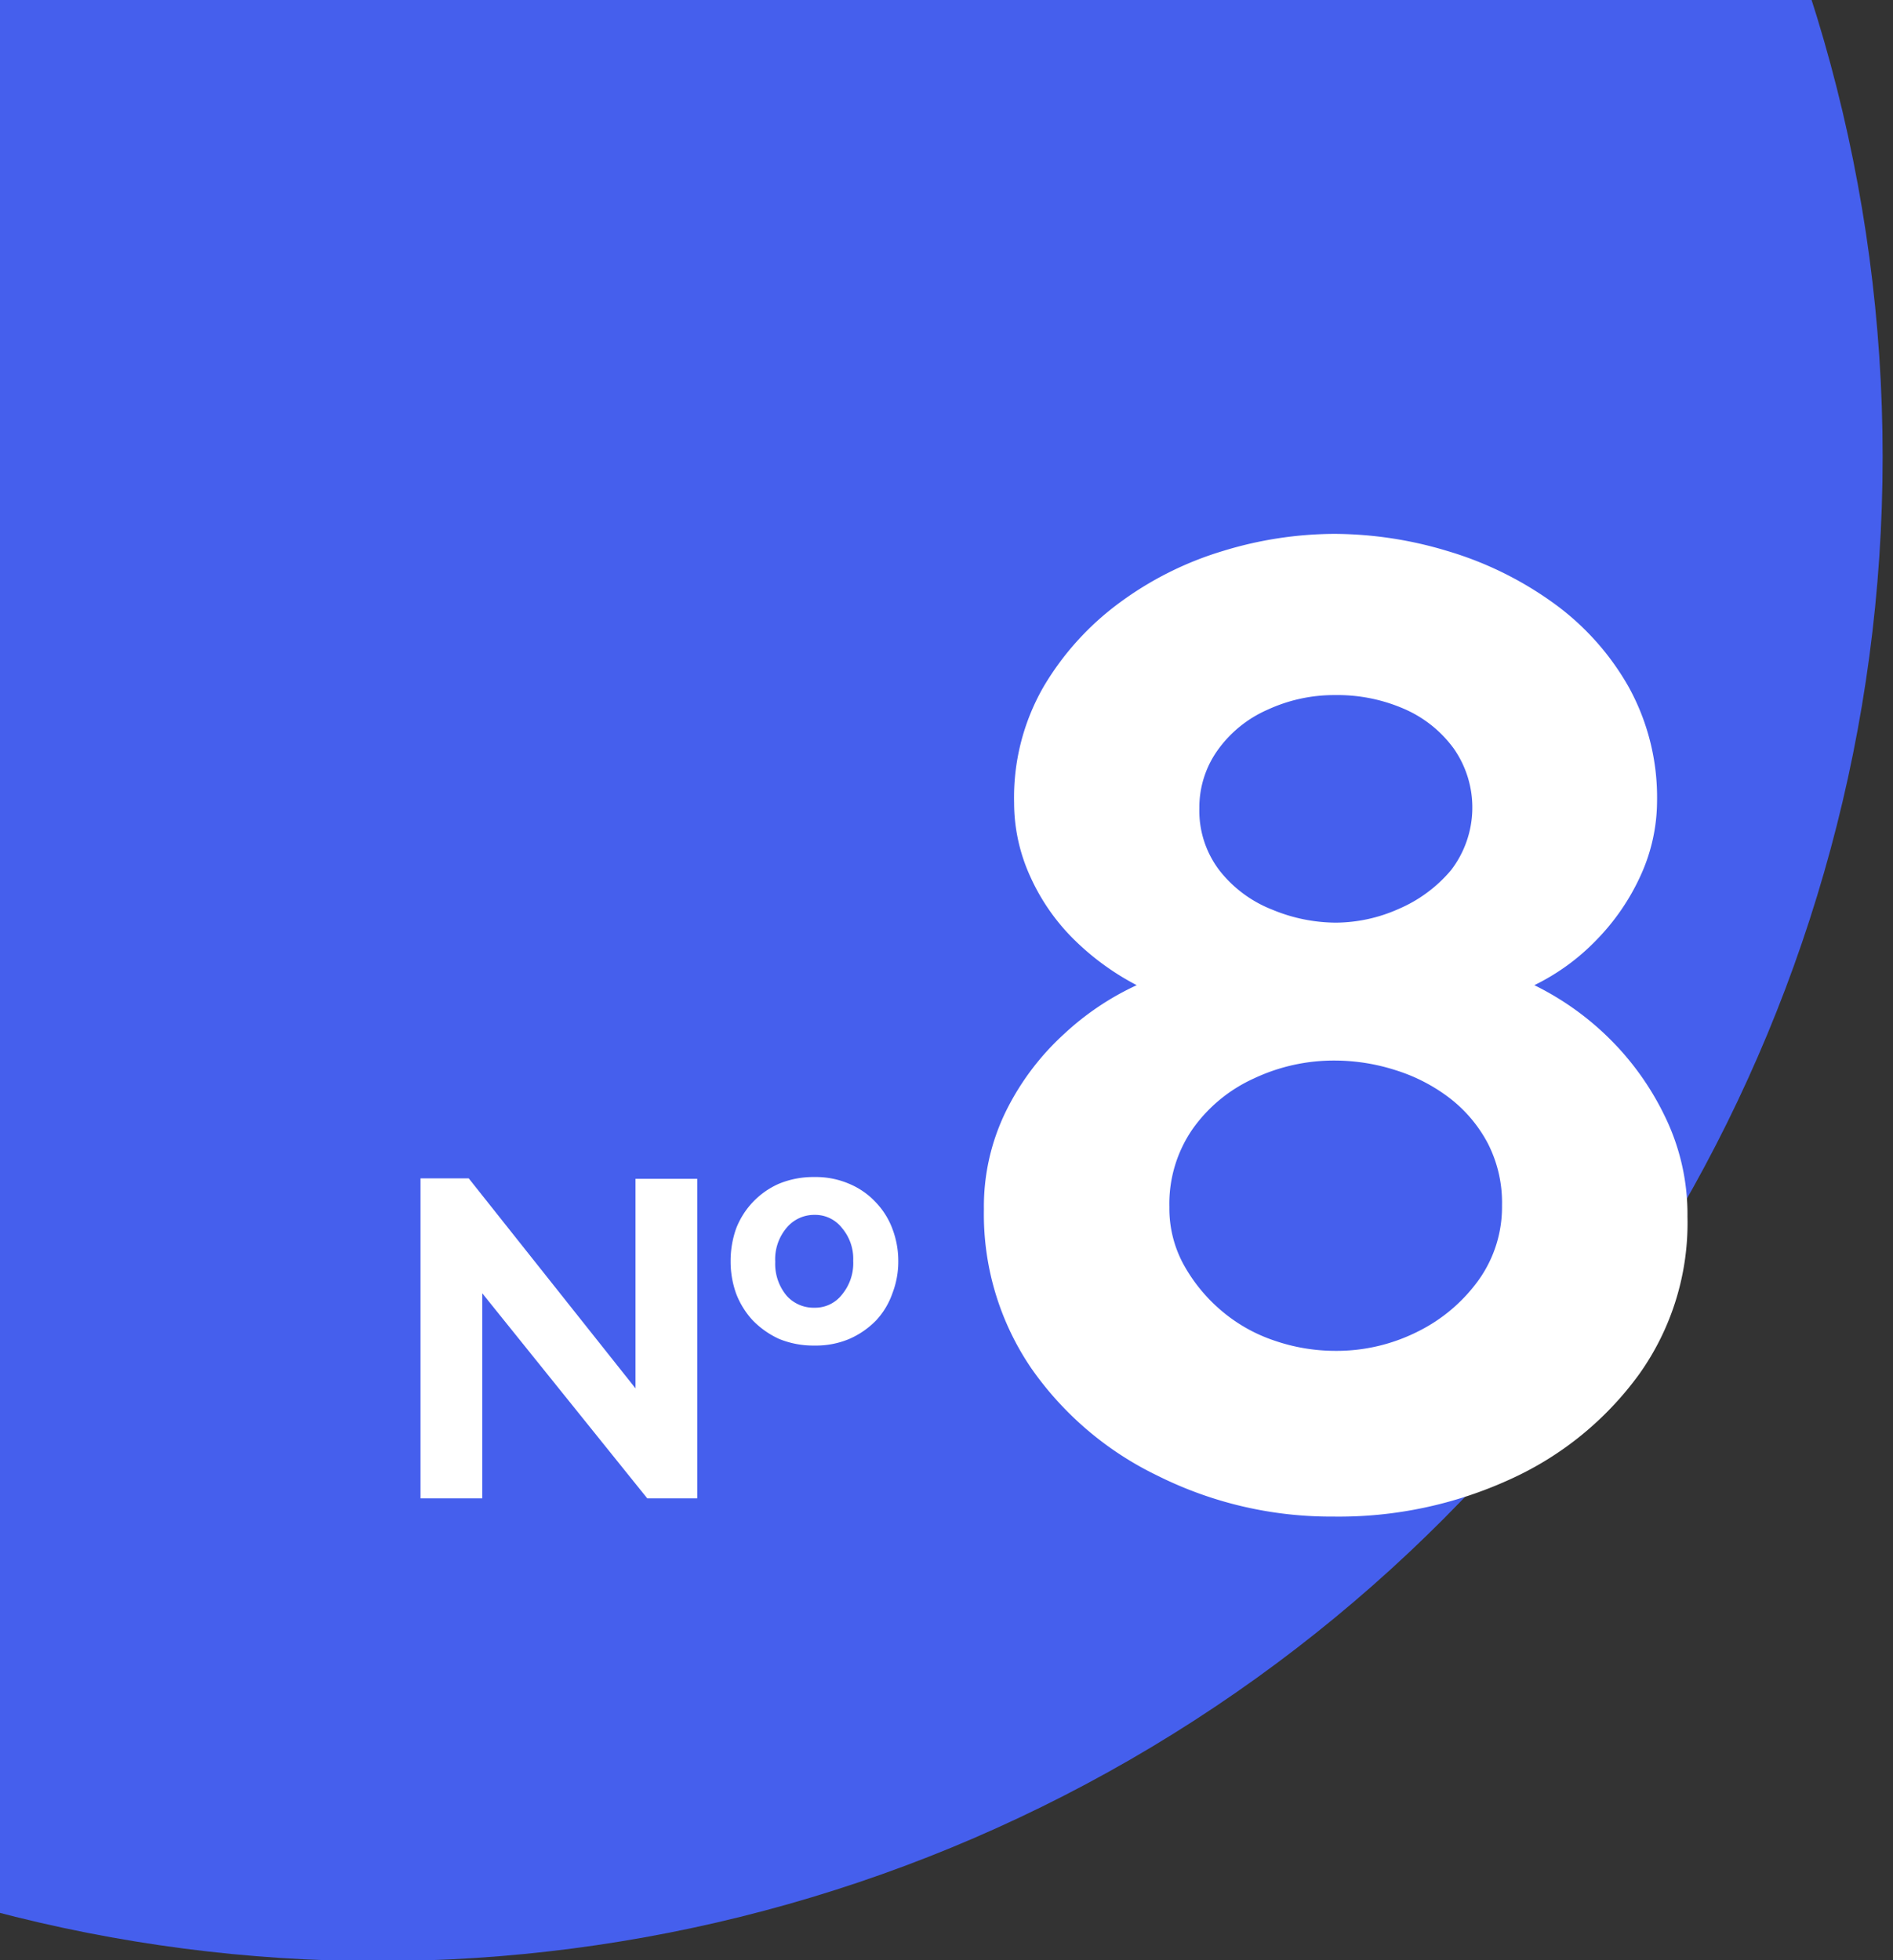 <svg id="Слой_1" data-name="Слой 1" xmlns="http://www.w3.org/2000/svg" xmlns:xlink="http://www.w3.org/1999/xlink" viewBox="0 0 168 174"><rect x="0" y="0" width="168" height="174" fill="#333333" stroke="none"/><defs><style>.cls-1{fill:none;}.cls-2{clip-path:url(#clip-path);}.cls-3{fill:#455fed;}.cls-4{fill:#fff;}</style><clipPath id="clip-path"><rect class="cls-1" width="168" height="174"/></clipPath></defs><g class="cls-2"><circle class="cls-3" cx="33.54" cy="40.54" r="133.54"/><path class="cls-4" d="M77.72,106.72a6.8,6.8,0,0,0-2.36-1.64,7.52,7.52,0,0,0-3.08-.6,8,8,0,0,0-3.16.6,7.16,7.16,0,0,0-3.8,4,8.62,8.62,0,0,0-.48,2.88,8.47,8.47,0,0,0,.48,2.84,7.38,7.38,0,0,0,1.48,2.4,7.84,7.84,0,0,0,2.32,1.64,8,8,0,0,0,3.16.6,7.62,7.62,0,0,0,3.12-.6,7.54,7.54,0,0,0,2.36-1.64,6.81,6.81,0,0,0,1.44-2.4,7.81,7.81,0,0,0,.52-2.84,8,8,0,0,0-.52-2.88A6.85,6.85,0,0,0,77.72,106.72Zm-3,8.2a3,3,0,0,1-2.44,1.16A3.19,3.19,0,0,1,69.8,115a4.4,4.4,0,0,1-1-3,4.31,4.31,0,0,1,1-3,3.17,3.17,0,0,1,2.48-1.16A3,3,0,0,1,74.72,109a4.21,4.21,0,0,1,1,2.92A4.35,4.35,0,0,1,74.72,114.92Z"/><polygon class="cls-4" points="56.4 123.24 41.6 104.6 37.32 104.6 37.32 133 42.8 133 42.8 114.8 57.44 133 61.88 133 61.88 104.64 56.4 104.64 56.4 123.24"/></g><path class="cls-4" d="M149.76,108a23.13,23.13,0,0,1-4.3,14,28.82,28.82,0,0,1-11.37,9.28,36.49,36.49,0,0,1-15.79,3.34A34.39,34.39,0,0,1,102.75,131a29,29,0,0,1-11.25-9.58,24.26,24.26,0,0,1-4.18-14.07,19.21,19.21,0,0,1,2-8.8,23.12,23.12,0,0,1,5.14-6.79,24.51,24.51,0,0,1,6.42-4.31,23.13,23.13,0,0,1-5.51-4,18.53,18.53,0,0,1-3.93-5.63A15.78,15.78,0,0,1,90,71.26,19.73,19.73,0,0,1,92.59,61a25.11,25.11,0,0,1,6.77-7.5,29.87,29.87,0,0,1,9.2-4.6,34,34,0,0,1,9.86-1.51,34.94,34.94,0,0,1,10,1.51,31.16,31.16,0,0,1,9.32,4.54,23.38,23.38,0,0,1,6.78,7.5,20.28,20.28,0,0,1,2.54,10.17,16,16,0,0,1-1.45,6.59,20,20,0,0,1-3.94,5.75,19.52,19.52,0,0,1-5.5,4,25.32,25.32,0,0,1,6.53,4.61,24.86,24.86,0,0,1,5,6.92A19.84,19.84,0,0,1,149.76,108Zm-16.46-1a11.52,11.52,0,0,0-1.27-5.53,12.34,12.34,0,0,0-3.38-4A15.44,15.44,0,0,0,123.87,95a17.74,17.74,0,0,0-5.45-.86,16.61,16.61,0,0,0-7.14,1.59,13.47,13.47,0,0,0-5.44,4.49,11.68,11.68,0,0,0-2.06,6.93,10.38,10.38,0,0,0,1.27,5.11,14.6,14.6,0,0,0,3.33,4.07A14.2,14.2,0,0,0,113.1,119a16.61,16.61,0,0,0,5.44.91,16,16,0,0,0,7.26-1.7,14.65,14.65,0,0,0,5.45-4.62A11.15,11.15,0,0,0,133.3,107ZM106.44,71.74a8.73,8.73,0,0,0,1.82,5.57,11.06,11.06,0,0,0,4.66,3.44,14.83,14.83,0,0,0,5.62,1.15,13.82,13.82,0,0,0,5.57-1.21,12.52,12.52,0,0,0,4.66-3.44A9.13,9.13,0,0,0,129,66.42a10.72,10.72,0,0,0-4.42-3.51,14.81,14.81,0,0,0-6.11-1.21A14.07,14.07,0,0,0,112.49,63a10.7,10.7,0,0,0-4.41,3.57A8.74,8.74,0,0,0,106.44,71.74Z"/></svg>